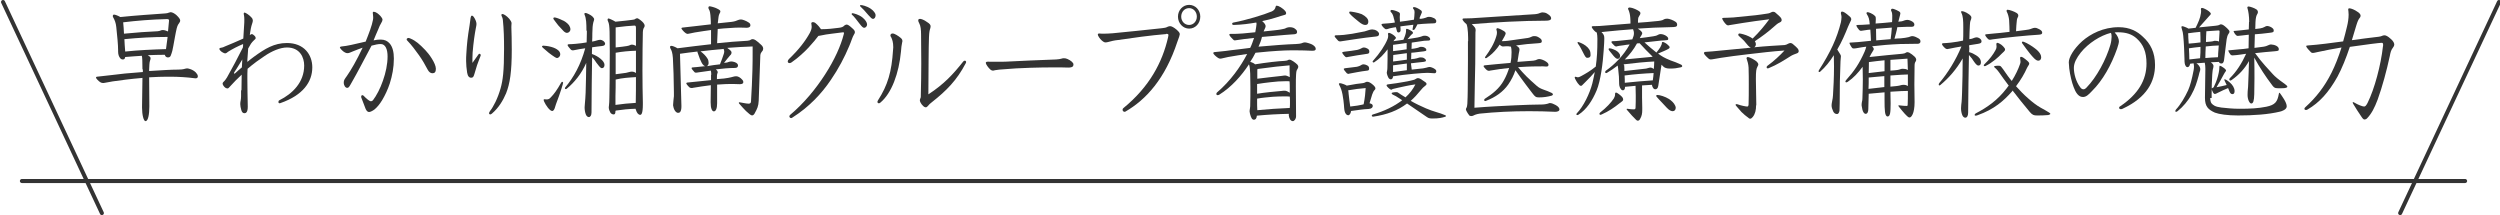 <?xml version="1.0" encoding="utf-8"?>
<!-- Generator: Adobe Illustrator 27.2.0, SVG Export Plug-In . SVG Version: 6.00 Build 0)  -->
<svg version="1.1" id="uuid-338b01a2-6971-4ece-8386-74c2752055e0"
	 xmlns="http://www.w3.org/2000/svg" xmlns:xlink="http://www.w3.org/1999/xlink" x="0px" y="0px" width="1232px" height="106px"
	 viewBox="0 0 1232 106" style="enable-background:new 0 0 1232 106;" xml:space="preserve">
<style type="text/css">
	.st0{fill:#333333;}
	.st1{fill:none;stroke:#333333;stroke-width:2;stroke-linecap:round;stroke-miterlimit:10;}
</style>
<g>
	<path class="st0" d="M70.2,34.2c0-3.9-0.1-6-0.3-6.7c-2.1,0.1-5.7,0.4-8.2,0.6c-0.2,1-0.5,1.2-1.2,1.2c-0.5,0-1-0.2-1.4-0.8
		c-0.5-0.7-0.9-1.6-0.9-3.2v-0.7c0-2.4-0.4-6.6-0.9-11.3c-0.2-2-0.8-3.5-1.5-4.7c-0.2-0.2-0.2-0.5-0.2-0.7c0-0.4,0.2-0.7,0.6-0.7
		c0.6,0,2.1,0.6,3.1,1.2C67,7.6,74.7,7.1,81.6,6.6c0.5,0,1.2-0.2,1.7-0.4C83.5,6.1,83.9,6,84.1,6c0.8,0,2,0.7,2.8,1.4
		c1.5,1.4,1.9,2.2,1.9,2.7c0,0.4-0.1,0.7-0.4,1.1c-0.4,0.5-0.9,1.2-1.3,2.7c-0.6,2.4-1.3,6.8-1.7,8.8c-0.2,1.4-0.6,3.1-1.3,4.8
		c-0.3,0.7-0.9,0.8-1.5,0.8c-0.3,0-0.6-0.2-0.9-0.4c-0.2-0.2-0.4-0.6-0.5-0.9c-2.8,0-5.6,0.1-8.4,0.2c0.3,0.2,0.7,0.4,1,0.7
		c0.3,0.2,0.4,0.5,0.4,0.9c0,0.3-0.1,0.7-0.3,1.2c-0.3,0.9-0.3,2.4-0.4,4.3v0.7c6.2-0.4,10.9-0.7,14.3-0.7c1,0,2.4-0.1,3.3-0.4
		c0.4-0.1,0.8-0.2,1.2-0.2s1,0.2,1.6,0.4c0.9,0.3,1.9,0.9,2.6,1.6c0.6,0.7,1,1.2,1,2c0,0.6-0.5,0.9-1.1,0.9c-0.3,0-0.6-0.1-1-0.1
		c-2.8-0.4-7.5-0.7-11.3-0.7h-2c-2.3,0-5,0.1-8.6,0.3c0,4,0.1,8.6,0.1,14.3c0,4-0.6,7.3-1.9,7.3c-0.9,0-1.7-3-1.7-6.7v-0.4
		c0.1-4.2,0.1-10.1,0.2-14.2c-6.1,0.5-11,1.2-14.6,1.7c-1.9,0.3-3.3,0.6-3.9,0.7c-0.4,0.1-0.7,0.1-1,0.1c-0.4,0-0.8-0.1-1.3-0.4
		c-0.8-0.5-2.1-1.8-2.1-2.3c0-0.2,0.2-0.4,0.5-0.4c2.4-0.3,4.6-0.5,8-0.9c2.9-0.4,7.5-0.9,14.6-1.4V34.2z M61.1,16.6
		c6.2-0.6,11.6-1,16.5-1.2c1.5-0.1,1.6-0.6,2.6-0.6c0.8,0,1.7,0.3,2.6,0.7c0.2-1.9,0.5-5,0.5-5.4c0-0.4-0.2-0.7-1-0.7
		c-7.9,0.2-15,0.8-21.6,1.6C60.9,12.8,61,14.7,61.1,16.6z M81.8,24.2c0.3-2,0.5-4,0.8-6c-7.1,0-14.2,0.4-21.3,1.1
		c0.1,2,0.2,4,0.4,6.1C68.3,24.7,75,24.4,81.8,24.2z"/>
	<path class="st0" d="M119,44.5c0-2.6,0.1-5.2,0.1-7.7c-2.1,1.9-4.1,4-6.1,6.2c-0.3,0.4-0.6,0.6-0.9,0.6c-0.2,0-0.5-0.1-0.8-0.2
		c-1-0.6-1.6-1.7-1.6-2.2c0-0.2,0.1-0.5,0.3-0.7c0.9-0.8,1.6-1.9,1.9-2.4c2.7-4.8,5.1-9.3,7.8-14.7c0.1-0.7,0.1-1.2,0.1-1.7
		c-2.4,1-5.2,2.4-7.4,3.8c-0.5,0.4-0.9,0.8-1.5,0.8c-0.2,0-0.8-0.2-1.4-0.6c-0.7-0.4-1.4-1.2-1.4-1.6c0-0.2,0.1-0.4,0.5-0.5
		c0.5-0.1,1.3-0.2,2.2-0.7c2.5-1,6-2.5,9.1-3.9c0.1-2.2,0.3-4.3,0.4-6.5c0.1-1.1,0.1-2,0.1-2.9c0-1.9-0.3-2.4-0.3-2.8
		c0-0.3,0.1-0.6,0.4-0.6c0.5,0,2.4,1.2,3.5,2.5c0.4,0.4,0.6,1,0.6,1.5s-0.2,0.9-0.3,1.3c-0.6,1.7-0.9,3.7-1,4.4
		c-0.1,0.4-0.1,0.9-0.2,1.4c0.6-0.4,0.7-0.5,1-0.5c0.2,0,0.4,0.1,0.7,0.3c0.3,0.2,1.2,0.9,1.2,1.6c0,0.4-0.2,0.6-0.8,1.1
		c-0.5,0.5-1.2,1.2-1.5,1.7c-0.3,0.6-0.8,1.4-1.4,2.4c-0.1,1.2-0.2,2.7-0.3,4.3c-0.1,0.7-0.1,1.6-0.1,2.3c0.9-0.7,1.9-1.6,3.2-2.5
		c5.5-4,10-6.8,16.3-6.8c8.4,0,12.5,5.7,12.5,12c0,7.1-4.5,13.7-15.7,17.6c-0.2,0.1-0.2,0.1-0.3,0.1c-0.4,0-0.7-0.2-0.7-0.6
		c0-0.4,0.1-0.7,0.5-0.9c6.4-3.2,12.2-8.8,12.2-17.1c0-4-2.1-8.9-8.5-8.9c-3.3,0-7.5,1.8-11,4.2c-2.4,1.6-5.4,3.7-8.4,6.3
		c-0.1,1.5-0.1,3.2-0.1,5c0,3.7,0.1,8.2,0.2,13.7c0,2.7-0.9,3.2-1.6,3.2c-0.9,0-1.3-0.6-1.6-1.6c-0.3-1.1-0.5-2.1-0.5-2.9
		c0-0.7,0.1-1.3,0.2-1.7c0.1-0.7,0.2-1.3,0.2-2.2V44.5z M115.4,35.7c-0.1,0.2-0.1,0.2-0.1,0.4c0,0.1,0.1,0.2,0.2,0.2
		s0.2-0.1,0.4-0.2c1.2-1.2,2.3-2,3.3-2.9c0.1-1.4,0.1-2.5,0.2-3.9C117.4,32.6,115.6,35.5,115.4,35.7z"/>
	<path class="st0" d="M173,41.2c-0.9,1.6-1.2,2.1-1.9,2.1c-0.4,0-0.9-0.3-1.2-0.8c-0.3-0.5-0.5-1-0.5-1.9c0-1.1,0.5-1.7,1.5-3.1
		c2.1-3,4.9-7.8,7.8-14c-1.6,0.6-3.1,1.1-4.5,1.7c-0.5,0.2-1.2,0.5-1.7,0.7c-0.4,0.2-0.8,0.3-1.3,0.3c-0.4,0-0.8-0.1-1.3-0.4
		c-0.9-0.4-2.4-2-2.4-2.4c0-0.3,0.2-0.4,0.8-0.5c1.1-0.1,3.3-0.4,4.9-0.8c1.9-0.4,4.5-1,7-1.6c1.6-4,3.1-7.9,3.6-10.7
		c0.1-0.4,0.1-0.9,0.1-1.4c0-1-0.2-1.6-0.2-2.1c0-0.3,0.1-0.5,0.5-0.5c0.9,0,2.2,0.9,3.3,2.1c0.6,0.7,1,1.3,1,1.8
		c0,0.4-0.2,0.9-0.5,1.4c-0.5,0.8-1.2,2.2-1.7,3.6c-0.7,1.6-1.5,3.4-2.2,5.2c1.3-0.3,2.4-0.4,3.5-0.4c2,0,3.4,0.7,4.5,2
		c1.4,1.7,2,4.2,2,7.4c0,4.3-0.8,8.4-2,12.2c-1,3-2.3,5.8-3.8,8.3c-1.2,2-2.5,3.5-3.7,4.5c-0.9,0.7-2.1,1.3-2.7,1.3
		c-0.6,0-1.2-0.4-1.7-1.5c-0.6-1.5-1.5-3.9-2.1-5.5c-0.1-0.2-0.1-0.3-0.1-0.6c0-0.4,0.2-0.7,0.6-0.7c0.2,0,0.4,0.1,0.6,0.3
		c1.5,1.6,3,2.7,3.5,2.7c0.5,0,0.8-0.2,1.1-0.5c1.7-2.2,3.6-5.8,4.9-9.6c1.4-3.9,2.3-8.2,2.3-12c0-3.4-1-6.1-3.4-6.1
		c-1.2,0-2.7,0.3-4.5,0.8C179.7,28.8,176.2,35.7,173,41.2z M209.6,24.7c1.7,1.7,5.2,6.5,5.2,9.2c0,1.6-0.6,2.2-1.7,2.2
		c-0.9,0-1.7-0.6-2.3-1.7c-1.3-2.5-2.8-5.1-4.4-7.3c-1.8-2.5-3.4-4.7-5.6-7c-0.3-0.2-0.4-0.5-0.4-0.7c0-0.4,0.5-0.7,0.9-0.7
		c0.2,0,0.5,0.1,1,0.3C204.9,20.1,206.7,21.7,209.6,24.7z"/>
	<path class="st0" d="M235.8,26.8c0.1-0.2,0.3-0.3,0.5-0.3c0.3,0,0.6,0.3,0.6,0.7c0,0.1,0,0.2-0.1,0.4c-0.6,1.6-1,2.5-1.7,4.5
		c-0.4,1.2-0.8,2.5-1.3,4.3c-0.4,1.3-0.6,1.9-1.6,1.9s-1.7-0.7-2-2.5c-0.3-2-0.5-3.9-0.5-5.7c0-1.2,0-2.4,0.1-3.5
		c0.3-5.1,0.6-8,1.6-14.1c0.1-0.9,0.3-2.5,0.5-3.7c0.1-0.6,0.3-1.1,0.7-1.1c0.5,0,1.2,0.9,1.9,2.6c0.3,0.9,0.3,1.2,0.3,1.6
		c0,0.4-0.1,1-0.3,1.9c-0.6,3.1-1.2,7.2-1.6,12.2c-0.1,1.7-0.1,3.7-0.1,5C233.9,29.6,234.8,28.1,235.8,26.8z M246.7,43.5
		c1.1-3.9,1.7-8.3,1.7-19.5c0-5-0.1-9.4-0.6-14.3c-0.1-0.6-0.2-1-0.4-1.4c-0.2-0.3-0.3-0.6-0.3-0.9c0-0.4,0.2-0.5,0.5-0.5
		c0.6,0,2.1,0.9,3.4,2.4c0.6,0.7,1.1,1.6,1.1,2.1c0,0.5-0.1,0.9-0.1,1.9c0.1,3.5,0.2,6.3,0.2,11.1c0,11.1-0.9,16.8-2.8,21.6
		c-1.5,3.5-3.6,7.1-7,10c-0.3,0.2-0.6,0.4-0.8,0.4c-0.3,0-0.6-0.3-0.6-0.6c0-0.2,0.2-0.7,0.5-1.1C243.1,52.7,245.3,48.5,246.7,43.5z
		"/>
	<path class="st0" d="M273.2,28c-0.7-0.5-1.7-1.1-2.8-2c-1.1-0.9-2-1.7-2.8-2.4c-0.3-0.2-0.5-0.6-0.5-0.7c0-0.2,0.3-0.4,0.6-0.4
		c0.6,0,2.5,0.2,3.9,0.6c1.5,0.4,2.7,1,3.5,1.7c0.6,0.5,1,1.2,1,2c0,0.8-0.7,1.8-1.7,1.8C274.1,28.5,273.6,28.3,273.2,28z M277,40.3
		c0.2,0,0.5,0.2,0.5,0.5c0,0.4-1.3,4.8-3.5,10.5c-0.2,0.6-0.4,1.3-0.6,1.9c-0.2,0.6-0.6,1.5-1.3,1.5c-0.3,0-0.6-0.2-0.9-0.4
		c-1.7-1.3-3.3-4.5-3.3-5c0-0.3,0.2-0.4,0.4-0.4c0.3,0,0.8,0.1,1,0.1c1,0,1.5-0.3,2.1-1c1.6-1.6,3-3.5,5.1-7.2
		C276.8,40.4,276.9,40.3,277,40.3z M280.4,12.4c0.4,0.6,0.7,1.4,0.7,2c0,1.1-0.9,1.8-1.7,1.8c-0.5,0-1.1-0.3-1.7-0.9
		c-0.6-0.6-1.6-1.7-2.6-2.8c-0.9-1.1-1.5-2-2.2-2.9c-0.2-0.2-0.2-0.4-0.2-0.6c0-0.2,0.2-0.4,0.6-0.4c0.6,0,2.3,0.6,3.9,1.4
		C277.9,10.2,279.5,11.2,280.4,12.4z M289,15.1c0-3.5-0.1-6-0.9-7.8C288,7.1,288,6.9,288,6.8c0-0.3,0.2-0.4,0.5-0.4
		c0.2,0,0.5,0.1,0.6,0.1c1.5,0.6,2.8,1.3,3.5,2.4c0.1,0.2,0.2,0.4,0.2,0.6c0,0.3-0.2,0.9-0.4,1.5c-0.3,1.1-0.5,3.2-0.5,5.5
		c0,1.3,0,2.6-0.1,4c0.9-0.2,1.7-0.3,2.1-0.5c0.7-0.2,1.3-0.4,1.9-0.4c0.3,0,1,0.2,1.4,0.5c0.6,0.4,1,1,1,1.4c0,0.7-0.5,1.1-1.7,1.2
		c-1.4,0.1-3,0.4-4.7,0.6c-0.1,1.2-0.1,2.7-0.1,3.3c1.7,0.6,3.1,1.4,4.3,2.4c1.3,1.1,1.9,2.1,1.9,3c0,1.1-0.6,1.6-1.3,1.6
		c-0.8,0-1.8-1.6-2.7-2.7c-0.4-0.6-1-1.6-2.1-2.7c-0.1,8.3-0.3,17.2-0.3,27.2c0,1.5-0.6,2.3-1.3,2.3c-0.6,0-1.2-0.5-1.5-1.3
		c-0.4-1-0.6-2.3-0.6-3.5c0-0.4,0.1-0.9,0.1-1.4c0.2-1.9,0.3-3.9,0.4-5.8c0.2-4.8,0.2-9.8,0.3-14.7c-2.3,5.3-5.9,9.7-9.6,12.7
		c-0.2,0.2-0.4,0.2-0.6,0.2s-0.3-0.2-0.3-0.4s0.1-0.4,0.3-0.6c4-4.8,7.5-11,9.7-19.1c-1.9,0.2-3.7,0.6-5.3,0.9
		c-0.2,0.1-0.7,0.1-0.9,0.1c-0.4,0-0.8-0.2-1.1-0.6c-0.6-0.7-1.4-1.6-1.4-2c0-0.2,0.2-0.3,0.5-0.4c1,0,2.3-0.1,3.5-0.2
		c2.2-0.2,3.7-0.4,5.4-0.7c0-1.6,0.1-3,0.1-4.5V15.1z M303.3,54.7c0,1.3-0.3,1.7-0.9,1.7s-1.3-0.4-1.6-0.9c-0.3-0.6-0.8-1.5-0.8-2.6
		c0-0.1,0.1-0.6,0.1-0.9c0.1-1.1,0.2-2,0.2-3.9c0.1-3.1,0.2-14.5,0.2-22.9c0-4-0.1-8.1-0.1-9.6c-0.1-2.6-0.2-4-0.8-5.2
		c-0.1-0.2-0.2-0.5-0.2-0.7c0-0.3,0.2-0.6,0.5-0.6c0.3,0,2.3,0.9,3.4,1.6c3.7-0.4,7.1-0.7,8.1-0.9c1.1-0.1,1.3-0.2,1.7-0.5
		c0.3-0.2,0.7-0.3,0.9-0.3c0.6,0,2.5,1.5,3.1,2.3c0.4,0.5,0.6,1,0.6,1.4c0,0.2-0.1,0.4-0.2,0.7c-0.4,0.6-0.6,1-0.7,2.4
		c-0.1,4.1-0.2,11.7-0.2,19.1c0,5.8,0.1,11.5,0.2,15.4v1.1c0,4.5-0.7,5.2-1.3,5.2c-0.9,0-1.7-1-2.1-2.4c-0.1-0.2-0.1-0.4-0.2-0.6
		c-3.3,0.1-6.5,0.4-9.8,0.9V54.7z M303.3,51.7c3.3-0.5,6.7-0.8,10-1c0.1-4.2,0.1-8.4,0.1-12.7c-3.4,0.2-6.7,0.4-10,1.2
		c0,2.7,0,5.4-0.1,8.1V51.7z M303.3,23.4c2.7-0.3,4.5-0.5,5.6-0.7c0.6-0.1,1.4-0.3,1.9-0.6c0.2-0.1,0.4-0.1,0.7-0.1
		c0.6,0,1.3,0.3,1.9,0.6v-8.7c0-1-0.2-1.3-0.7-1.3c-2.2,0.1-5.5,0.4-9.3,0.9V23.4z M303.3,36.6c2.7-0.4,4.4-0.6,5.2-0.7
		c0.6-0.1,1-0.2,1.6-0.4c0.3-0.1,0.9-0.2,1.2-0.2c0.8,0,1.5,0.2,2.1,0.7V25c-3.4,0.1-6.7,0.4-10,1V36.6z"/>
	<path class="st0" d="M350.5,36.9c0-0.6,0-1.4-0.2-2.1c-2.4,0.3-4.6,0.6-6.4,0.9c-0.3,0.1-0.7,0.1-1,0.1c-0.3,0-0.5-0.1-0.6-0.2
		c-0.6-0.6-1.5-1.7-1.5-2c0-0.2,0.2-0.4,0.8-0.4c1-0.1,2.7-0.2,5.9-0.6c-1.2-0.3-2.1-1.9-3.7-6.6c-0.1-0.2-0.1-0.4-0.1-0.6
		c-2.9,0.3-5.7,0.7-8.6,1.1l0.7,25.6v0.4c0,1.2-0.2,2-0.5,2.5c-0.2,0.4-0.6,0.6-1.2,0.6c-0.9,0-2-1.3-2.3-3.2
		c-0.1-0.2-0.1-0.5-0.1-0.7c0-1.2,0.3-3,0.4-4.3v-1.8c0-4.7-0.3-14.3-0.5-17c-0.2-2.6-0.6-3.7-1.2-4.7c-0.1-0.2-0.2-0.5-0.2-0.7
		c0-0.4,0.2-0.6,0.6-0.6c0.6,0,1.7,0.4,3.1,1.2c5.5-0.7,11-1.4,16.5-2v-7c-2.8,0.4-4.4,0.6-8,1.2c-2.2,0.4-3.1,0.7-3.5,0.7
		c-0.3,0-0.5-0.1-0.9-0.3c-1.1-0.7-2.2-2.2-2.2-2.4c0-0.2,0.2-0.4,0.5-0.4c2.4-0.3,3.8-0.4,6.2-0.7c3-0.3,4.4-0.5,7.8-0.9
		c0-1.1,0-2-0.1-3c-0.1-1.2-0.1-2.1-0.3-2.9c-0.1-0.6-0.3-1.1-0.6-1.6c-0.2-0.3-0.2-0.6-0.2-0.7c0-0.4,0.2-0.7,0.6-0.7
		c0.5,0,2.7,0.6,3.6,1.1c1.5,0.7,1.7,1.1,1.7,1.4s-0.1,0.6-0.5,1.3c-0.3,0.5-0.5,1.8-0.7,3.9l-0.1,0.7c2.1-0.2,4.3-0.4,6.7-0.7
		c1.6-0.2,2.4-0.5,3.3-0.9c0.5-0.2,0.9-0.3,1.5-0.3c0.7,0,2.6,0.7,3.6,1.4c0.7,0.4,1,0.8,1,1.5c0,0.7-0.6,1.2-1.9,1.2
		c-0.5,0-1.5-0.1-3.5-0.1c-1.6,0-3.1,0.1-4.4,0.2c-2.3,0.1-4.4,0.3-6.3,0.5c-0.1,2.3-0.2,4.7-0.3,7c5.5-0.6,9.9-0.9,14.9-1.2
		c0.9-0.1,1.3-0.2,1.8-0.6c0.2-0.1,0.5-0.2,0.8-0.2c0.9,0,1.7,0.5,4.2,2.8c0.8,0.7,1,1.4,1,1.9c0,0.4-0.1,0.9-0.6,1.4
		c-0.5,0.6-0.7,1-0.8,1.7c-0.3,9.1-0.6,17.4-0.8,22.5c-0.1,2.7-0.8,4.1-1.8,5.9c-0.3,0.7-0.8,1.4-1.5,1.4c-0.6,0-1.8-1.1-3-2.2
		c-0.8-0.7-2.2-2.4-3.3-3.6c-0.1-0.1-0.2-0.2-0.2-0.4s0.1-0.3,0.3-0.3c0.3,0,3.3,0.7,4.5,0.7c0.7,0,1.2-0.3,1.2-1.1
		c0.3-5.8,0.6-10,0.7-15.5c0.1-3.3,0.1-6.1,0.1-8.8v-2.8c-3.9,0.1-8.1,0.4-12.5,0.7c0.5,0.4,1.1,0.9,1.5,1.2
		c0.4,0.4,0.6,0.7,0.6,1.1c0,0.6-0.3,1.1-0.7,1.4c-0.8,0.9-1.9,2.3-3,3.7c1.3-0.1,1.8-0.2,2.4-0.5c0.3-0.1,0.8-0.2,1.2-0.2
		s1,0.1,1.6,0.3c1.3,0.4,1.7,1.2,1.7,1.6c0,0.9-0.5,1.3-1.6,1.3c-2.8,0-6.1,0.3-9.3,0.7c0.4,0.3,0.9,0.9,0.9,1.4
		c0,0.2-0.1,0.4-0.2,0.7c-0.2,0.5-0.2,1.4-0.2,2.7c2.8-0.2,4.7-0.4,5.5-0.6c1-0.2,2-0.4,2.6-0.6s1-0.2,1.5-0.2c0.9,0,2,0.7,2.8,1.6
		c0.4,0.4,0.6,0.7,0.6,1.3c0,0.8-0.8,1-1.8,1c-0.6,0-1.7-0.1-3.2-0.1c-2,0-4.4,0-7.9,0.3v9.2c0,2.5-0.6,4-1.6,4
		c-0.9,0-1.6-1.4-1.6-4.5c0-2.2,0.1-5.3,0.1-8.4c-3.1,0.4-6,0.8-8.8,1.3c-0.2,0.1-0.5,0.1-0.7,0.1c-0.3,0-0.7-0.1-1-0.3
		c-1-0.9-1.6-1.8-1.6-2c0-0.2,0.2-0.4,0.5-0.4c3-0.3,8.9-0.9,11.7-1.2V36.9z M354.8,31.7c0.8-2,1.5-3.9,1.9-5.2
		c0.1-0.4,0.2-0.7,0.2-1.1s-0.1-0.8-0.3-1.3c-3.8,0.4-7.6,0.7-11.4,1.2c1.4,1,2.6,2.2,3.4,3.5c0.5,0.7,0.6,1.6,0.6,2.2
		s-0.2,1.2-0.8,1.6C350.8,32.2,352.7,31.9,354.8,31.7z"/>
	<path class="st0" d="M413.4,13.7c1.5-0.2,2-0.4,2.8-1.2c0.3-0.2,0.7-0.4,1-0.4c0.6,0,1.4,0.5,2.9,1.9c0.8,0.7,1.2,1.2,1.2,1.9
		c0,0.4-0.2,0.7-0.5,1.2c-0.7,1.1-1.3,3.3-2.3,5.6c-2.3,5.5-5.3,11.2-9,16.6c-4.7,7-10.9,13.5-19.1,18.7c-0.2,0.1-0.3,0.2-0.5,0.2
		c-0.5,0-0.9-0.4-0.9-0.9c0-0.2,0.1-0.4,0.4-0.7c6.8-5.7,12.7-12.9,17.2-19.9c4.6-7.1,7.8-14.2,9.2-19.8c0.1-0.2,0.1-0.4,0.1-0.6
		c0-0.2-0.1-0.4-0.3-0.4c-0.1,0-2.9,0.4-5.6,0.7c-1.9,0.2-4.2,0.6-5.5,0.9c-0.5,0.1-0.9,0.2-1.2,0.2c-1,1.4-2.8,3.5-4.9,5.8
		c-1.9,2-4.9,4.9-8.4,7.3c-0.3,0.2-0.7,0.3-0.9,0.3c-0.5,0-0.9-0.3-0.9-0.8c0-0.4,0.2-0.8,0.6-1.2c5-4.8,8.1-8.9,10.3-12.9
		c0.6-1.2,0.9-2.1,0.9-3c0-0.8-0.2-1.4-0.2-1.7s0.3-0.6,0.8-0.6c0.3,0,0.8,0.1,1.3,0.5c1.1,0.9,2.2,2.2,2.7,3
		C408,14.4,411,14,413.4,13.7z M427.3,12.1c0,0.8-0.7,1.6-1.4,1.6c-0.5,0-1-0.3-2.3-2c-1.3-1.7-2.8-3.7-3.8-4.5
		c-0.1-0.1-0.1-0.2-0.1-0.3c0-0.2,0.1-0.4,0.3-0.4c0.6,0,3.3,0.7,5,2.1C426.5,9.8,427.3,11.1,427.3,12.1z M431.5,7.4
		c0,1.1-0.5,1.9-1.3,1.9c-0.6,0-1.1-0.6-2.3-1.9c-1.3-1.6-2.8-3.2-3.9-4.2c-0.2-0.2-0.2-0.3-0.2-0.4c0-0.2,0.2-0.3,0.4-0.3
		c0.6,0,2.8,0.4,4.9,1.8C430.6,5.3,431.5,6.7,431.5,7.4z"/>
	<path class="st0" d="M438.8,17.5c0-0.6,0.4-1,1.1-1c0.9,0,2.7,1.1,4,2.2c0.6,0.5,0.8,1,0.8,1.5c0,0.2,0,0.4-0.1,0.6
		c-0.3,1.3-0.5,3-0.6,4.6c-1,10.7-4.6,20.6-10.2,25.2c-0.2,0.2-0.5,0.3-0.7,0.3c-0.4,0-0.7-0.3-0.7-0.7c0-0.2,0.1-0.5,0.3-0.8
		c4.8-7.5,6.7-13.9,7.4-24.8c0.1-1.1,0.1-1.1,0.1-1.3c0-2.5-0.5-3.9-1.1-5.1C438.9,18,438.8,17.8,438.8,17.5z M452.5,10
		c0-0.4,0.3-0.7,0.9-0.7c0.5,0,1.9,0.4,3.5,1.6c1.2,0.7,1.7,1.4,1.7,2c0,0.5-0.1,0.8-0.2,1.2c-0.2,0.6-0.5,1.5-0.6,4.3
		c-0.2,5.1-0.2,15.5-0.3,28.1c7.8-5.1,12.2-9.9,17.2-16.2c0.2-0.2,0.5-0.4,0.7-0.4c0.4,0,0.7,0.2,0.7,0.7c0,0.2-0.1,0.4-0.2,0.6
		c-4.4,8.4-9.5,13.5-16.6,19.1c-1,0.7-1.4,1.2-2.1,2c-0.3,0.3-0.6,0.6-1,0.6c-0.3,0-0.8-0.2-1.3-0.7c-1-0.9-1.6-2.2-1.6-2.7
		c0-0.3,0.1-0.7,0.2-0.9c0.3-0.5,0.3-0.9,0.3-2.9c0.1-4.1,0.2-9.3,0.2-14.5c0-5.2-0.1-10.3-0.1-14.2c0-2.2-0.2-4.3-0.9-5.5
		C452.6,10.8,452.5,10.4,452.5,10z"/>
	<path class="st0" d="M495.3,30.4c7.5-0.4,17.1-0.8,25.2-1.1c1.2-0.1,2-0.2,2.6-0.4c0.6-0.2,0.8-0.2,1.2-0.2c0.6,0,1.2,0.1,1.8,0.4
		c1.6,0.7,2.9,1.8,2.9,2.6c0,0.9-0.3,1.6-2.6,1.6c-2.6-0.1-4.7-0.1-6.6-0.1c-4.7,0-8.5,0.1-12.1,0.2c-4.2,0.1-9.4,0.4-15.2,0.9
		c-0.6,0.1-1.6,0.2-2.2,0.3c-0.3,0.1-0.6,0.2-1,0.2c-0.3,0-0.7-0.1-1.1-0.4c-1.2-1-2.4-2.8-2.4-3.4c0-0.4,0.3-0.6,1-0.6
		C490.8,30.5,493,30.4,495.3,30.4z"/>
	<path class="st0" d="M574.6,16.8c-7.5,0.6-16.8,1.9-23.5,2.9c-2,0.2-3.6,0.6-5,1c-0.5,0.1-0.8,0.2-1.2,0.2c-0.6,0-0.9-0.1-1.9-0.9
		c-1.1-0.9-2-2.5-2-2.9c0-0.3,0.2-0.6,0.6-0.6c0.9,0.1,1.6,0.1,2.5,0.1c1.3,0,2.7-0.1,4.2-0.2c7.3-0.7,16-1.6,24.3-2.5
		c1.2-0.1,2.1-0.3,2.8-0.7c0.4-0.2,0.8-0.3,1.3-0.3c0.6,0,1.8,0.6,3.1,1.7c1.2,1.1,1.6,1.6,1.6,2.3c0,0.2-0.1,0.5-0.3,1.2
		c-0.2,0.6-0.6,1.7-0.9,2.5c-6,18.2-15.4,28.5-25.6,34.4c-0.1,0.1-0.3,0.1-0.4,0.1c-0.5,0-1-0.4-1-1c0-0.3,0.1-0.6,0.5-0.9
		c12.8-10.5,19.1-22.5,21.9-34.7c0.1-0.5,0.2-0.9,0.2-1.1c0-0.6-0.2-0.7-0.9-0.7H574.6z M591.5,8.2c0,3.3-2.4,5.9-5.5,5.9
		c-3,0-5.5-2.6-5.5-5.9c0-3.2,2.4-5.8,5.5-5.8C589.1,2.4,591.5,5,591.5,8.2z M582.1,8.2c0,2.3,1.7,4.1,3.9,4.1
		c2.1,0,3.8-1.8,3.8-4.1c0-2.4-1.7-4.2-3.8-4.2C583.8,4,582.1,5.8,582.1,8.2z"/>
	<path class="st0" d="M618.7,26c-0.8,1.6-1.6,3-2.6,4.5c0.9,0.2,1.9,0.7,2.4,1.2c5.6-0.9,11.6-1.6,14.5-1.7c1-0.1,1.5-0.2,1.7-0.4
		c0.2-0.1,0.5-0.2,0.8-0.2c0.8,0,2.8,1.4,3.8,2.4c0.3,0.4,0.5,0.7,0.5,1.1c0,0.4-0.2,0.7-0.4,1.1c-0.5,0.7-0.6,1.2-0.7,2.9
		c-0.1,1.2-0.1,3.3-0.1,5.7c0,4.8,0.1,10.9,0.1,14.7c0,1.4-0.9,2.4-1.6,2.4c-1.2,0-1.9-1.6-2-3c0-0.2,0-0.3,0.1-0.6
		c-5.3,0.1-10.6,0.4-15.8,0.9c-0.2,1.7-0.8,2-1.5,2c-0.9,0-1.4-1-1.9-2.9c-0.1-0.4-0.2-0.9-0.2-1.2c0-0.9,0.3-1.7,0.3-2.5
		c0.1-3.4,0.1-6.5,0.1-9.4c0-2.4-0.1-4.6-0.1-6.8c-0.1-2-0.2-3.4-0.6-4.5c-3.7,5.6-8.6,11.2-14.7,15c-0.2,0.1-0.5,0.2-0.8,0.2
		c-0.3,0-0.6-0.3-0.6-0.6c0-0.2,0.1-0.4,0.3-0.7c6.7-5.7,11.7-12.8,14.9-19c-3,0.4-5.9,0.9-9.4,1.5c-0.6,0.1-2.3,0.5-3.1,0.7
		c-0.3,0.1-0.6,0.1-0.8,0.1c-0.3,0-0.7-0.1-1.1-0.4c-1.1-0.7-2.3-1.9-2.3-2.3c0-0.3,0.2-0.4,0.4-0.5c2.4-0.3,4.7-0.4,8-0.9
		c2.1-0.2,5.7-0.7,9.8-1.2c0.8-1.6,1.3-3.2,1.9-4.9c-4.2,0.4-5.9,0.7-8.7,1.1c-0.4,0.1-0.8,0.1-0.9,0.1c-0.2,0-0.4-0.1-0.7-0.4
		c-0.8-0.7-1.9-2-1.9-2.4c0-0.2,0.2-0.4,0.6-0.4c2.1,0,3.7,0,6-0.2c1-0.1,3.4-0.3,6.2-0.6c0.3-1.9,0.6-3.2,0.6-3.9v-0.2
		c0-0.2,0-0.6-0.1-0.7c-3.4,0.6-7.2,1.1-11,1.2H608c-0.5,0-0.8-0.2-0.8-0.6c0-0.2,0.2-0.6,0.7-0.6c6.3-1.2,14.9-3.8,18.9-5.5
		c1.1-0.5,1.7-1.4,1.8-2.2c0.1-0.4,0.2-0.6,0.6-0.6c0.8,0,3,1.2,4.2,2.7c0.3,0.3,0.4,0.7,0.4,1c0,0.4-0.2,0.7-0.6,0.8
		c-1.3,0.4-2.2,0.6-4.6,1.4c-1.9,0.6-4.1,1.2-6.6,1.7c1.3,1.1,1.7,1.9,1.7,2.5c0,0.7-0.5,1.3-1,2.6c3.7-0.4,7.2-0.7,8.6-1
		c1.3-0.2,2-0.4,2.7-0.8c0.5-0.2,1.1-0.3,1.6-0.3c1.3,0,2.2,0.4,2.6,0.8c0.8,0.6,1,0.9,1,1.7c0,0.6-0.6,1-1.7,1
		c-1.6,0.1-3.2,0.2-4.1,0.3c-2.3,0.2-7.1,0.6-11.5,1c-0.4,1.7-1,3.3-1.7,4.8l1.1-0.1c5.3-0.5,13.4-1.1,17.3-1.2c1,0,2.6-0.2,3.4-0.6
		c0.4-0.2,0.8-0.2,1.2-0.2c0.6,0,3,0.7,3.7,1.2c0.9,0.6,1.5,1.2,1.5,2c0,0.7-0.6,0.9-1.5,0.9h-0.6c-2.3-0.1-4.9-0.2-7.9-0.2h-2
		c-3.5,0-9.9,0.4-15.6,1L618.7,26z M619.5,46.2c3.5-0.6,8.8-1.1,12.2-1.4c0.6-0.1,1-0.1,1.6-0.1c0.8,0.1,1.5,0.5,2.3,1v-2
		c0-1.2,0-2.4-0.1-3.6c-0.5-0.1-0.9-0.1-1.5-0.1c-2.5,0-5.7,0.2-7.8,0.5c-2.3,0.2-4.5,0.6-6.7,0.9L619.5,46.2z M619.6,54.3
		c5.3-0.5,10.7-0.9,16-1.1c0.1-0.9,0.1-1.9,0.1-2.8s0-1.9-0.1-2.8c-0.7-0.1-1.7-0.1-3-0.1c-1.8,0-3.9,0.1-5.5,0.2
		c-1.9,0.2-4.9,0.4-7.6,0.9C619.5,51,619.5,53.1,619.6,54.3z M619.6,38.8c3.3-0.4,8-1,12-1.4c0.8-0.1,1.2-0.2,1.7-0.2
		c0.6,0,1.5,0.4,2.3,0.8c-0.1-2.5-0.1-4.5-0.1-5.8c-3,0.2-9.3,0.9-15.8,1.8c-0.1,0.4-0.1,0.7-0.1,0.9V38.8z"/>
	<path class="st0" d="M660.3,20.4c-0.4,0-0.8-0.2-1.1-0.6c-0.8-0.9-1.5-1.6-1.5-2c0-0.2,0.2-0.4,0.5-0.4c1.1,0,2.8-0.1,4-0.2
		c2.8-0.3,5.3-0.7,8.6-1.4c1.3-0.2,2.2-0.4,3.5-0.9c0.6-0.2,1.2-0.4,1.9-0.4c0.3,0,0.8,0.1,1.3,0.2c1,0.3,2.1,1.2,2.1,2
		c0,0.9-0.5,1.2-1.6,1.3c-6.8,0.7-12.6,1.7-17.4,2.4H660.3z M664.4,56.8c-0.6,0-1.6-0.6-1.9-2.7c-0.2-1.1-0.1-3.1-0.9-7.5
		c-0.4-2-0.8-3.2-1.6-4.7c-0.1-0.2-0.2-0.4-0.2-0.5c0-0.3,0.2-0.4,0.6-0.4c0.5,0,2.6,0.7,3.3,1.2c3.5-0.7,6.4-1.1,7.7-1.2
		c1.3-0.1,1.5-0.7,2.3-0.7s1.5,0.4,2.3,1c1.2,0.9,1.8,1.7,1.8,2.2c0,0.5-0.2,0.7-0.6,1.1s-0.6,1.1-1,2c-0.4,1.3-0.8,2.7-1.3,4.3
		c0.9,0.2,1.6,0.5,1.6,1.3c0,0.7-0.5,1.4-2,1.5c-2.8,0.1-5.6,0.6-8.7,1C665.7,55.8,665.1,56.8,664.4,56.8z M662.3,25.5
		c2.7-0.3,4.7-0.6,6.5-0.9c0.9-0.2,1.3-0.4,1.7-0.6c0.7-0.4,1.1-0.6,1.7-0.6c0.5,0,1,0.2,1.6,0.5c0.7,0.4,1,0.7,1,1.6
		c0,0.6-0.3,0.9-0.9,1c-4.2,0.6-6.5,1-9.8,1.6c-0.2,0.1-0.4,0.1-0.5,0.1c-0.3,0-0.4-0.1-0.6-0.2c-0.8-0.7-1.6-1.9-1.6-2.1
		C661.5,25.7,661.8,25.6,662.3,25.5z M664.5,36.4c-0.2,0-0.5-0.1-0.8-0.3c-0.9-1-1.5-1.8-1.5-2.1c0-0.2,0.2-0.3,0.8-0.4
		c2.1-0.2,4.6-0.6,5.7-0.7c0.9-0.2,1.3-0.4,1.7-0.6c0.5-0.3,0.9-0.6,1.6-0.6c0.5,0,1.1,0.2,1.7,0.5c0.7,0.4,1,0.7,1,1.7
		c0,0.5-0.3,0.9-0.9,0.9c-3.4,0.4-6.7,1.1-8.9,1.5C664.7,36.4,664.6,36.4,664.5,36.4z M671.2,51.6c0.3-0.1,0.5-0.1,0.8-0.2
		c0.6-3,0.9-5.8,1-8c-2.9,0.2-5.6,0.6-8.6,1.1c0.1,0.6,0.2,1.1,0.2,1.7c0.2,2.1,0.5,4.2,0.8,6.3C668.1,52.2,670,51.9,671.2,51.6z
		 M674.3,10.6c0,1-0.3,1.7-1.6,1.7c-0.8,0-1.9-0.6-3.1-1.6c-1.3-1.1-3.2-2.5-4.4-3.9c-0.2-0.2-0.3-0.4-0.3-0.7s0.2-0.4,0.5-0.4
		c0.5,0,3.8,0.5,5.7,1.3C673.2,8.1,674.3,9.3,674.3,10.6z M685.9,44.2c-0.4,0-0.8-0.1-1.1-0.4c-0.8-0.6-1.5-1.4-1.5-1.7
		s0.2-0.4,0.5-0.5c3.7-0.5,5.4-0.7,8-1.2c2.6-0.4,4.2-0.9,5.1-1.1c0.6-0.2,1.2-0.8,1.8-0.8c0.7,0,1.5,0.4,2.4,1.1
		c1.1,0.7,1.9,1.2,1.9,1.7c0,0.5-0.3,0.7-0.8,1.1c-0.6,0.4-1.3,1.1-2.1,2.1c-1.6,2-3.2,3.7-4.9,5.2c2.8,1.6,4.8,2.5,7.5,3.7
		c1.8,0.8,3.4,1.3,5.3,1.9c1.2,0.3,2.8,0.9,4,1.4c0.4,0.1,0.6,0.3,0.6,0.5c0,0.1-0.2,0.3-0.6,0.4c-1.4,0.4-2.8,0.8-6.1,0.8
		c-1,0-1.9-0.1-2.7-0.7c-3.3-2.2-6.8-4.7-9.8-6.7c-4.6,3.5-9.9,5.5-16.7,6.5h-0.1c-0.3,0-0.6-0.2-0.6-0.5c0-0.2,0.2-0.5,0.6-0.6
		c5.5-1.6,10.5-4,14.4-7c-0.3-0.2-0.6-0.4-0.9-0.6c-1.6-1.1-3-1.9-3.8-2.2c-0.3-0.2-0.5-0.4-0.5-0.6s0.2-0.3,0.5-0.4
		c0.6-0.1,1.2-0.2,1.7-0.2c0.5,0,0.8,0.1,0.9,0.2c0.9,0.7,2.3,1.5,3.1,2c0.2,0.1,0.4,0.2,0.6,0.4c2.1-1.9,3.8-4.1,4.9-6.4
		c-3.1,0.4-6,1.1-8.8,1.7c-0.8,0.2-1.6,0.4-2.5,0.6L685.9,44.2z M695.7,34.3c2-0.2,3.8-0.4,5.5-0.6c0.3-0.1,1.3-0.2,1.9-0.4
		c0.3-0.1,0.9-0.3,1.4-0.3c0.5,0,1.7,0.4,2.4,0.9c0.5,0.3,0.9,0.7,0.9,1.2c0,0.6-0.3,1-0.9,1c-0.9,0-2.1-0.2-3.4-0.2
		c-2.4,0-10.6,0.7-17,1.7c-0.1,0.4-0.1,0.7-0.2,0.9c-0.2,0.3-0.5,0.6-0.9,0.6c-0.3,0-0.6-0.1-1-0.5c-0.5-0.7-1-2.2-1-2.8
		c0-0.2,0.1-0.4,0.1-0.6c0.1-0.4,0.2-1.1,0.2-1.6c0.1-3.1,0.1-6.2,0.1-9.3c-1.8,2.4-3.9,4.7-6.6,6.4c-0.1,0.1-0.2,0.1-0.3,0.1
		c-0.2,0-0.5-0.2-0.5-0.4c0-0.1,0.1-0.2,0.2-0.4c3.5-3.9,6-7.8,7.2-10.8c0.2-0.5,0.3-1.1,0.3-1.6c0-0.2-0.1-0.6-0.1-0.9
		c0-0.2,0.1-0.5,0.5-0.5c0.5,0,1.8,0.7,2.6,1.4c0.7,0.6,0.8,0.9,0.8,1.1c0,0.2-0.2,0.5-0.5,0.7c-0.3,0.3-0.5,0.6-0.7,0.9
		c1.7-0.2,4-0.6,4.9-0.7c0.7-1.6,1-2.5,1.1-3c0.2-0.7,0.2-1.1,0.2-1.5v-0.6c0-0.2,0.2-0.3,0.4-0.3c0.4,0,1.8,0.7,2.6,1.3
		c0.3,0.2,0.4,0.4,0.4,0.7c0,0.2-0.1,0.4-0.3,0.5c-0.3,0.2-0.8,0.7-1.2,1.2c-0.3,0.4-0.6,0.8-1.2,1.4c2-0.3,3.8-0.6,4.9-0.8
		s1.9-0.5,2.2-0.6c0.3-0.2,0.8-0.3,1.4-0.3c0.8,0,1.5,0.2,2.1,0.7c0.4,0.3,0.6,0.7,0.6,1.1c0,0.3-0.3,0.6-0.9,0.6
		c-0.6,0-1.5,0.1-2.1,0.1c-2.1,0.3-4.2,0.6-6.1,0.9l-0.1,3.1c0.5-0.1,1-0.1,1.5-0.2c0.7-0.1,2-0.4,2.5-0.7c0.2-0.1,0.4-0.1,0.9-0.1
		c0.8,0,1.4,0.2,2,0.7c0.2,0.2,0.4,0.4,0.4,0.9c0,0.4-0.6,0.5-1.2,0.6c-2.3,0.2-4.3,0.6-6.2,0.7l-0.1,3.2c0.5-0.1,1-0.2,1.5-0.2
		c0.7-0.1,2-0.4,2.4-0.6c0.3-0.1,0.5-0.1,0.9-0.1c0.9,0,1.5,0.2,2,0.7c0.3,0.2,0.5,0.4,0.5,0.9c0,0.4-0.6,0.5-1.2,0.6
		c-2.3,0.2-4.3,0.5-6.2,0.7L695.7,34.3z M700.1,9.3c0.9-0.1,1.7-0.3,2.6-0.6c0.5-0.3,1-0.4,1.4-0.4c1.1,0,1.9,0.3,2.7,0.7
		c0.6,0.4,1,0.9,1,1.4c0,0.7-0.3,1.1-1.2,1.1c-0.8,0-1.9,0.1-2.5,0.1c-2,0.1-3.8,0.2-5.6,0.4c-0.4,0.9-0.9,1.7-1.3,2.4
		c-0.2,0.2-0.5,0.4-0.8,0.4c-0.2,0-0.3-0.1-0.3-0.4c0-0.2,0.2-1.2,0.4-2.2c-2.1,0.2-4.5,0.6-6.4,0.8c0.1,0.6,0.1,1.3,0.1,2
		c0,0.6-0.5,1-1,1c-0.3,0-0.7-0.2-0.8-0.7c-0.2-0.6-0.3-1.3-0.5-1.9c-0.4,0.1-0.9,0.1-1.3,0.2c-1.6,0.3-2,0.4-2.8,0.7
		c-0.2,0.1-0.6,0.1-0.8,0.1c-0.2,0-0.4-0.1-0.6-0.3c-0.9-0.7-1.6-1.7-1.6-2c0-0.2,0.2-0.3,0.6-0.4c1.2-0.1,1.9-0.1,2.7-0.2
		c1.2-0.1,2.2-0.2,3.3-0.4c-0.2-0.8-0.3-1.6-0.5-2c-0.2-1-0.6-2.4-1.4-3.1c-0.2-0.2-0.3-0.4-0.3-0.6c0-0.2,0.3-0.5,0.6-0.5
		c0.6,0,2.1,0.4,3.1,0.9c0.9,0.4,1,0.7,1,1.2c0,0.6-0.1,1.1-0.1,1.4s0,0.7,0.1,2.3c1.9-0.2,5.2-0.7,6.9-1c0.1-0.9,0.3-2.3,0.3-3.7
		c0-0.7-0.1-1-0.5-1.5c-0.2-0.2-0.3-0.4-0.3-0.6c0-0.2,0.2-0.4,0.6-0.4c0.6,0,2.1,0.6,3.5,1.7c0.2,0.2,0.3,0.5,0.3,0.7
		c0,0.3-0.1,0.6-0.2,0.7c-0.3,0.6-0.5,1.2-0.8,1.9c-0.1,0.2-0.1,0.4-0.2,0.6L700.1,9.3z M686.5,30.3c1.7-0.2,3.4-0.4,6.8-0.9v-3.2
		c-2.3,0.3-4.6,0.6-6.7,0.9L686.5,30.3z M686.5,35.5c1.6-0.2,3.1-0.4,6.8-0.9v-3.3l-6.8,0.9V35.5z M686.5,25.2
		c2.3-0.2,4.5-0.6,6.7-0.9v-3.1c-2.3,0.3-4.5,0.6-6.7,0.9V25.2z"/>
	<path class="st0" d="M723.5,20.3c0-1.9,0-6.6-0.8-8.4c-1-0.7-2-2-2-2.4c0-0.2,0.2-0.4,0.5-0.4c1,0,1.8,0,4-0.1
		c12.5-0.9,23-1.4,31.2-2c1.2-0.1,2.2-0.4,2.8-0.7c0.3-0.1,0.6-0.2,1-0.2c0.7,0,1.6,0.2,2.2,0.6c1.5,0.9,2,1.6,2,2.3
		c0,0.9-1,1.2-2.6,1.2c-11.5,0-25.6,0.8-36.5,1.7c1.5,1.5,1.9,1.9,1.9,3c0,0.4-0.1,0.7-0.1,1.1c0,6.3-0.1,13.2-0.1,15.5
		c-0.1,5.5-0.3,13.2-0.4,21.6c7.3-0.6,14-0.9,20.1-1.2c5-0.2,9.1-0.4,13.2-0.4c1.2,0,2.7-0.3,3.4-0.6c0.2-0.1,0.3-0.1,0.6-0.1
		c0.7,0,1.7,0.4,2.6,0.9c1.4,0.7,2,1.6,2,2.2c0,0.9-1.1,1.2-2.1,1.2c-4.2-0.2-8.5-0.3-12.9-0.3c-8.3,0-16.6,0.4-24.3,1.2
		c-1.5,0.2-2.7,0.7-3.2,1c-0.2,0.1-0.6,0.2-0.9,0.2c-0.5,0-0.9-0.1-1.1-0.4c-1-1.3-1.6-2.5-1.6-2.9c0-0.2,0.1-0.6,0.3-0.8
		c0.2-0.4,0.3-0.8,0.4-1.9c0.1-0.9,0.2-5.9,0.2-7c0-4,0.1-8.8,0.1-14.2V20.3z M740.7,22.9c-0.4,0-0.8-0.1-1.7-0.9
		c-0.3,0.6-0.8,1.1-1.1,1.6c-1.7,2.2-3.3,3.6-5.2,4.9c-0.2,0.1-0.3,0.2-0.5,0.2c-0.2,0-0.4-0.2-0.4-0.4s0.1-0.3,0.2-0.4
		c2.2-3,4.3-6.3,5.4-10.1c0.2-0.6,0.3-1.2,0.3-1.7c0-0.9-0.3-1.4-0.3-1.6c0-0.3,0.2-0.6,0.5-0.6s1.2,0.2,3.2,1.4
		c0.5,0.3,0.9,0.8,0.9,1.1c0,0.4-0.2,0.7-0.5,1.4c-0.2,0.4-0.8,1.4-1.4,2.5c1.3,0,2.1-0.1,3-0.2c2.4-0.3,8-1.1,9.9-1.4
		c1.3-0.2,2-0.9,2.8-0.9c1.3,0,1.6,0.1,2.6,0.7c1.1,0.7,1.4,1.1,1.4,1.9c0,0.7-0.6,0.8-1.7,0.9c-3.7,0.2-7.6,0.6-11,1.1
		c0.3,0.2,0.7,0.4,1,0.7c0.5,0.4,0.7,0.8,0.7,1.4c0,0.2-0.1,0.4-0.1,0.7c-0.2,0.9-0.3,1.4-0.5,2.8c-0.1,0.6-0.3,1.9-0.4,2.5
		c3-0.2,5.4-0.4,7.8-0.6c0.8-0.1,1.5-0.3,2-0.6c0.3-0.1,0.6-0.2,1-0.2c0.9,0,2.6,0.7,3.5,1.4c0.7,0.5,1,1,1,1.4
		c0,0.7-0.3,0.9-1.2,0.9c-0.3,0-0.9-0.1-1.5-0.1c-3.5,0-6.2,0-12.3,0.4c2.8,3.4,5.3,5.8,9.2,9.2c1,0.9,2,1.4,3.7,2
		c1.2,0.4,2.2,0.8,3.7,1.5c0.4,0.2,0.6,0.5,0.6,0.7c0,0.2-0.2,0.4-0.5,0.6c-2.1,0.6-4.1,0.9-6.4,0.9c-1.5,0-1.9-0.3-3.2-2
		c-2.1-2.6-4.4-5.9-6-8c-0.8-1.1-1.6-2.2-2.4-3.4c-0.8,2.5-2,4.8-3.5,7c-2.6,3.7-6.3,6.3-11,8.1c-0.2,0.1-0.3,0.1-0.5,0.1
		c-0.2,0-0.4-0.2-0.4-0.5c0-0.2,0.1-0.4,0.3-0.6c3.8-2.4,7.3-5.2,9.4-9.1c1.2-2.1,2-4.2,2.6-6.1c-3,0.3-5.9,0.7-9.4,1.3
		c-0.2,0.1-0.5,0.1-0.6,0.1c-0.3,0-0.5-0.1-0.9-0.3c-0.8-0.6-1.7-1.7-1.7-2c0-0.2,0.2-0.3,0.5-0.4c3.1-0.3,7.8-0.8,12.8-1.2
		c0.4-2,0.5-3.5,0.5-5.3c0-1.4-0.1-1.8-0.3-2.7C743,22.6,741,22.9,740.7,22.9z"/>
	<path class="st0" d="M800.8,43.1c0,0.9-0.5,1.4-1,1.4c-0.4,0-0.8-0.2-1-0.6c-0.9-1-0.9-2.4-0.9-3.2c0-2-0.1-3.7-0.5-7.1
		c-0.1-0.6-0.1-0.9-0.2-1.3c-1.8,1.4-3.5,2.5-5.3,3.6c-0.2,0.1-0.3,0.1-0.5,0.1c-0.2,0-0.4-0.2-0.4-0.5c0-0.2,0.2-0.6,0.7-0.9
		c3.8-2.7,8.4-7.2,11.4-12.7c-1,0.1-2,0.2-3,0.4c-1.9,0.2-2.7,0.4-3.2,0.5c-0.2,0.1-0.3,0.1-0.5,0.1s-0.3-0.1-0.6-0.2
		c-1-0.9-1.7-1.7-1.7-2c0-0.2,0.2-0.4,0.5-0.4c1.3,0,2.1-0.1,3.2-0.2c2-0.2,4.5-0.5,6.6-0.7c0.6-1.4,0.8-2.1,0.8-3.1
		c0-0.6-0.1-0.8-0.2-1.2c-0.1-0.3-0.2-0.4-0.2-0.7c-5,0.4-9.2,0.7-13.6,1.2c-0.5,0.1-1.3,0.1-2,0.2c1.2,1.2,1.4,1.8,1.4,3.2
		c0,1.1-0.1,2.8-0.3,5.8c-0.4,6.3-1.5,15-3.5,19.8c-2.1,5-5,9.4-8.9,11.9c-0.2,0.2-0.5,0.2-0.6,0.2c-0.3,0-0.5-0.2-0.5-0.4
		c0-0.1,0.1-0.3,0.2-0.4c3.4-3.5,6.4-9.8,7.7-14.8c0.5-1.9,0.8-3.7,1.2-5.6c-1.3,1.6-2.7,3-4.5,4.8c-0.5,0.5-1,1-1.8,1.8
		c-0.1,0.1-0.3,0.2-0.5,0.2s-0.6-0.1-0.9-0.5c-0.9-0.8-2.2-3.2-2.2-3.6c0-0.2,0.2-0.4,0.4-0.4c0.2,0,0.8,0.3,1.2,0.3
		s0.8-0.2,1.6-0.6c2.2-1.2,4.5-2.5,7.2-4.7c0.6-4.5,0.8-7.5,0.8-13.7c0-0.9-0.1-2.2-0.3-3.1c-0.2,0-0.4-0.1-0.6-0.3
		c-0.8-0.6-1.9-2-1.9-2.4c0-0.2,0.2-0.4,0.6-0.4c1.7,0,2.6-0.1,3.4-0.1c3.8-0.3,9.6-0.8,15.1-1.2c0-0.9,0-1.7-0.1-2.9
		c-0.1-1.6-0.5-3-0.9-3.9c-0.2-0.3-0.2-0.4-0.2-0.5c0-0.3,0.3-0.6,0.7-0.6c0.8,0,2.3,0.4,4.1,1.4c1,0.6,1.3,0.9,1.3,1.4
		c0,0.4-0.3,1-0.6,1.4c-0.3,0.5-0.5,0.8-0.5,1.2c-0.1,0.7-0.1,1.4-0.1,2.1c3.3-0.2,6.3-0.5,8.2-0.7c2.6-0.2,3.8-0.4,4.5-0.9
		c0.5-0.3,1.2-0.4,1.7-0.4c1,0,3.1,0.8,4.2,1.6c0.3,0.2,0.7,0.7,0.7,1.3c0,0.7-0.2,0.9-0.8,1.1c-0.2,0.1-1.4,0.2-2.8,0.2
		c-5,0.1-10.5,0.3-15.8,0.7c0.8,0.5,1.6,1.1,1.9,1.6c0.3,0.3,0.3,0.6,0.3,0.7c0,0.3-0.2,0.6-0.4,1c-0.3,0.4-0.5,0.8-0.8,1.4
		c2.2-0.2,4.3-0.6,6.6-0.9c0.9-0.1,1.9-0.4,2.3-0.7c0.5-0.3,0.9-0.4,1.4-0.4c0.8,0,2.2,0.4,3.1,1.2c0.4,0.4,0.6,0.6,0.6,1.1
		c0,0.6-0.2,0.6-0.8,0.7c-0.6,0.1-1.2,0.1-2.7,0.2c-2.9,0.3-5.6,0.6-8.2,0.9c1.9,1.7,3.8,3.4,5.9,5c1-1.3,1.5-1.9,1.9-2.6
		c0.5-0.9,0.8-1.6,0.8-2.2c0-0.3,0.1-0.4,0.5-0.4c0.4,0,1.7,0.7,2.4,1.4c0.7,0.6,0.9,0.9,0.9,1.2s-0.2,0.6-0.6,0.8
		c-1,0.6-3.2,1.5-5.1,2.3c1.9,1.4,3,2.1,6.2,3.4c1.8,0.6,3.3,1.2,4.8,1.9c0.6,0.2,0.9,0.6,0.9,0.9c0,0.2-0.2,0.5-0.8,0.6
		c-1.8,0.4-3,0.6-5.4,0.6c-1.4,0-2.5-0.4-3-0.9c-0.4-0.4-0.7-0.7-1-1c-0.1,0.4-0.2,1.1-0.3,1.9c-0.5,3.4-0.8,5.5-1.3,8.5
		c-0.2,1.3-0.8,1.7-1.5,1.7c-0.5,0-0.9-0.3-1.3-1.1c-0.2-0.4-0.3-0.8-0.3-1.1c-1.6,0.1-3.3,0.2-4.9,0.3v5.9c0,1.9,0.1,4,0.1,5v1.1
		c0,1.8-0.2,3-1,4.4c-0.3,0.7-0.8,1-1.2,1c-0.3,0-0.6-0.2-0.9-0.5c-1.3-1.3-2.5-2.5-4.4-4.8c-0.2-0.2-0.2-0.3-0.2-0.4
		s0.1-0.2,0.3-0.2s1.6,0.3,3.3,0.3c0.5,0,0.8-0.2,0.8-0.9c0.1-1.9,0.1-3.9,0.1-6c0-1.5-0.1-3-0.1-4.7c-1.5,0.1-3.5,0.3-5.2,0.5V43.1
		z M782.2,28.5c-0.8,0-1.2-1-1.9-2.3c-0.8-1.6-1.7-3.4-2.7-4.7c-0.1-0.2-0.2-0.4-0.2-0.5c0-0.2,0.1-0.3,0.3-0.3s2.3,0.7,3.7,1.8
		c1.7,1.3,2.4,2.5,2.4,4.2C784,28,783.3,28.5,782.2,28.5z M795.9,46.3c0-0.4,0.2-0.7,0.5-0.7c0.5,0,2.3,1.4,3,2.2
		c0.3,0.4,0.5,0.8,0.5,1.2c0,0.2-0.1,0.6-0.5,0.9c-0.3,0.3-0.9,0.7-1.3,1c-2.6,2.1-5.4,4-8.8,5.5c-0.3,0.1-0.5,0.2-0.7,0.2
		c-0.2,0-0.4-0.2-0.4-0.5c0-0.2,0.1-0.4,0.3-0.6c3.1-2.4,5.5-5,6.8-7c0.3-0.6,0.6-1.2,0.6-1.8V46.3z M798.4,27.6
		c0,0.7-0.5,1.4-1.2,1.4c-0.6,0-1.1-0.4-2-1.4c-0.6-0.8-1.5-1.9-2.1-2.6c-0.2-0.3-0.4-0.6-0.4-0.8c0-0.2,0.2-0.4,0.4-0.4
		c0.3,0,0.5,0.1,0.8,0.1c1.6,0.5,3.2,1.1,4.1,2.5C798.3,26.8,798.4,27.1,798.4,27.6z M800.4,32.1c0.1,1,0.1,1.9,0.1,2.9
		c4.4-0.5,8.3-0.9,10.7-1.2c0.6-0.1,1.6-0.5,2.1-0.5c0.6,0,1.2,0.3,1.7,0.7c0.1-1.4,0.2-2.3,0.2-3.7c-4.1,0.2-9.5,0.7-15,1.4V32.1z
		 M814.5,39.6c0.2-1.2,0.3-2.4,0.4-3.6c-4.8,0.2-9.6,0.6-14.3,1.2c0.1,1.3,0.1,2.8,0.1,3.6C805.4,40.3,810,39.9,814.5,39.6z
		 M806.7,21.4c-1.6,3-3.7,5.6-6,7.9c5-0.5,9.5-0.9,13.5-1.3l0.2-0.1c-2.3-2.2-4.3-4.3-6.4-6.6L806.7,21.4z M825.8,53.1
		c0,1-0.6,1.7-1.5,1.7c-0.7,0-1.7-0.4-2.9-1.7c-1-1.2-3.4-3.5-5-5.4c-0.2-0.2-0.2-0.4-0.2-0.5c0-0.2,0.1-0.4,0.5-0.4
		c1.3,0,3.9,0.8,5.8,2c1.3,0.9,2.4,1.9,3,3.2C825.7,52.4,825.8,52.8,825.8,53.1z"/>
	<path class="st0" d="M860.3,21.1c-0.8-1.1-2.3-2.4-3.4-3.4c-0.2-0.2-0.3-0.4-0.3-0.6c0-0.2,0.2-0.6,0.6-0.6c0.6,0,3,0.6,4.6,1.4
		c0.7,0.3,1.3,0.7,1.9,1.1c3.4-3.3,6-6.5,8.2-9.5c-2.6,0.3-4.9,0.6-6.9,0.9c-3.4,0.5-8.9,1.3-12.8,2c-0.3,0.1-0.5,0.1-0.6,0.1
		c-0.2,0-0.6-0.1-0.9-0.4c-0.9-0.8-2-2.5-2-3c0-0.2,0.2-0.3,0.6-0.3c1.3,0,2.7-0.1,4.9-0.2c2.4-0.2,8.1-0.8,11-1.1
		c1.9-0.2,3.6-0.5,5.7-0.8c0.9-0.1,1.6-0.4,2.1-0.7c0.2-0.1,0.5-0.2,0.8-0.2c0.3,0,0.8,0.1,1.1,0.4c1,0.8,2.5,2.2,2.8,2.7
		c0.2,0.3,0.3,0.7,0.3,1c0,0.4-0.2,0.8-0.8,1.1c-1,0.4-2,1.2-2.7,1.9c-3.4,3-5.8,4.8-9.7,7.4c0.3,0.4,0.5,1.1,0.5,1.4
		c0,0.7-0.3,1.3-0.8,1.6c6-0.6,10.3-0.8,15-1.1c0.6-0.1,1.1-0.3,1.6-0.6c0.4-0.2,0.8-0.4,1.2-0.4c0.3,0,0.7,0.1,1.1,0.4
		c0.9,0.7,2.3,2,2.7,2.6c0.2,0.3,0.3,0.7,0.3,1c0,0.5-0.3,0.9-0.9,1.1c-1,0.4-2.1,0.7-3.3,1.5c-3,1.9-6.4,4.1-10.6,5.8
		c-0.2,0.1-0.4,0.1-0.5,0.1c-0.3,0-0.5-0.2-0.5-0.6c0-0.2,0.1-0.4,0.3-0.6c3.3-2.4,6.4-5.3,8.5-7.6c-5.9,0.4-11.7,1.1-18.5,1.9
		c-4.8,0.6-9.2,1.1-12.8,1.7c-2,0.3-3.5,0.6-4.1,0.7c-0.4,0.1-0.8,0.1-1,0.1c-0.4,0-0.6-0.1-1-0.4c-1.5-1.3-2.3-2.3-2.3-2.7
		c0-0.3,0.2-0.5,0.4-0.6c2.4-0.1,4.8-0.4,8.1-0.7c3.1-0.3,7.3-0.7,14.6-1.4C861.9,23.1,860.9,21.9,860.3,21.1z M865.4,51.9
		c0,2.2-0.4,4.2-1.6,5.7c-0.5,0.6-0.9,0.9-1.3,0.9c-0.2,0-0.5-0.1-0.6-0.2c-1.6-1.2-2.7-2.1-3.7-3.1c-0.5-0.6-1.5-1.7-2.6-3
		c-0.2-0.2-0.3-0.4-0.3-0.6c0-0.2,0.2-0.3,0.4-0.3c0.1,0,0.3,0.1,0.6,0.1c1.5,0.6,4.1,1.1,4.7,1.1c0.5,0,0.6-0.3,0.7-1
		c0.1-2.9,0.1-6.2,0.1-9.8c0-2.7,0-5.5-0.1-8.4c-0.1-1.6-0.5-3.1-0.9-4.2c-0.1-0.1-0.1-0.3-0.1-0.5c0-0.2,0.3-0.5,0.6-0.5
		c0.6,0,2.3,0.8,3.2,1.4c1.2,0.7,2,1.6,2,2.2c0,0.3-0.1,0.6-0.4,1.1c-0.6,1.1-0.8,2.1-0.8,6.2c0,3,0.1,8.6,0.2,12.3V51.9z"/>
	<path class="st0" d="M907.2,27.7c0,0.6-0.1,1.1-0.2,2.5c-0.3,6.6-0.4,13.1-0.4,20.7c-0.1,1.4,0,2.7-0.1,3.7c-0.2,1-0.6,1.6-1.2,1.6
		c-0.9,0-1.5-0.5-1.9-1.3c-0.5-1.1-0.8-2-0.8-3c0-0.5,0.1-1,0.2-1.6c0.3-1.4,0.5-2.7,0.5-3.4c0.2-3.4,0.5-8.5,0.5-14.2
		c0-1.8-0.1-4.1-0.1-5.5c-2,3.2-4.2,5.9-6.7,8.1c-0.1,0.1-0.3,0.2-0.5,0.2s-0.3-0.1-0.3-0.4c0-0.1,0.1-0.3,0.1-0.4
		c5.9-9.2,8.9-15.8,10.9-23.7c0.1-0.6,0.3-1.6,0.3-2.6c0-0.4-0.1-0.9-0.2-1.3c-0.1-0.2-0.1-0.5-0.1-0.7c0-0.4,0.2-0.7,0.6-0.7
		c0.6,0,1.7,0.6,3.7,2.4c0.5,0.4,0.8,0.9,0.8,1.4c0,0.2-0.1,0.4-0.2,0.7c-0.4,0.9-1.1,2.2-1.4,3c-1.4,3.5-3.1,7.5-5.3,11.2
		C906.8,26.7,907.2,27.1,907.2,27.7z M920.9,46.2c-0.1,2.8-0.1,5.5-0.2,7.6c0,1.2-0.4,2.3-1.3,2.3c-0.8,0-1.6-1.1-1.9-3.6
		c-0.1-0.3-0.1-0.6-0.1-0.9c0-0.6,0.1-1.1,0.2-1.6c0.1-0.4,0.2-0.7,0.2-1.6c0.1-3,0.2-6.3,0.2-9.2c0-2.5-0.1-4.8-0.1-6.3
		c-2.1,2.9-4.5,5.5-7.3,7.4c-0.3,0.2-0.6,0.3-0.8,0.3c-0.2,0-0.4-0.2-0.4-0.4c0-0.2,0.2-0.6,0.5-0.9c3.8-4.2,6.4-8,9-13.9
		c0.3-0.7,0.6-1.6,0.8-2.4c-1.5,0.2-2.5,0.3-5.1,0.8c-0.7,0.1-0.8,0.1-1,0.1c-0.3,0-0.6-0.1-0.8-0.2c-0.5-0.5-1.4-2.2-1.4-2.5
		c0-0.1,0.1-0.2,0.3-0.2c2.7-0.1,4.6-0.3,10.3-0.9c-0.1-1.8-0.1-3.1-0.3-5.5l-1.2,0.1c-1.9,0.2-2.8,0.5-3.4,0.5
		c-0.3,0-0.6-0.1-0.9-0.4c-0.5-0.5-1.4-1.9-1.4-2.1c0-0.3,0.2-0.4,0.7-0.4c1.5,0,2.9-0.1,5.9-0.3C921.2,9.5,921,8.6,920,7
		c-0.1-0.2-0.2-0.3-0.2-0.5c0-0.3,0.2-0.5,0.6-0.5s2.3,0.6,3.5,1.8c0.5,0.4,0.5,0.8,0.5,1.6c0,0.7-0.1,1.7-0.1,2.2
		c2.9-0.2,5.3-0.4,8.1-0.7c0.1-0.7,0.1-1.6,0.1-3.3c0-0.7-0.1-1.4-0.4-2c-0.1-0.2-0.2-0.4-0.2-0.6c0-0.4,0.2-0.7,0.7-0.7
		c0.4,0,1.6,0.4,3.2,1.3c0.5,0.3,0.7,0.6,0.7,1.1c0,0.2-0.1,0.4-0.2,0.9s-0.5,1.8-0.8,3.1c1.3-0.1,2-0.2,2.9-0.6
		c0.6-0.2,1.1-0.3,1.5-0.3c0.9,0,1.8,0.4,2.6,0.9c0.6,0.4,0.9,0.9,0.9,1.4c0,0.6-0.3,1.1-1.2,1.1h-2c-0.9,0-3.1,0.1-5.2,0.2
		c-0.3,1.9-0.9,3.8-1.4,5.7c1.2-0.1,2.1-0.2,3.1-0.2c1.3-0.1,3.2-0.4,3.9-0.6c0.6-0.2,1.2-0.5,1.8-0.5c1,0,2.3,0.7,3,1.1
		c0.8,0.5,1,0.9,1,1.6c0,0.6-0.5,1.1-1.4,1.1H943c-2.3,0-5.2,0.1-6.7,0.1c-4.9,0.2-9.5,0.6-13.7,1.1c0.5,0.6,0.8,0.9,0.8,1.4
		c0,0.2-0.1,0.4-0.4,0.9c-0.5,0.7-1.3,2.2-1.7,3c5.7-0.6,12.3-1.3,16.1-1.6c0.9-0.1,1.3-0.2,1.9-0.6c0.2-0.1,0.4-0.2,0.7-0.2
		c0.2,0,0.5,0.1,0.8,0.2c0.9,0.5,2,1.3,2.7,2c0.6,0.6,0.8,1.1,0.8,1.6c0,0.2-0.1,0.4-0.2,0.7c-0.3,0.4-0.6,0.9-0.6,2.1
		c0,3.4-0.1,6.3-0.1,9.2s0.1,5.6,0.1,8.6v0.4c0,2.5-0.4,4.6-0.9,5.7c-0.5,1.1-1,1.7-1.6,1.7c-0.7,0-1.6-1.1-2.3-1.8
		c-0.7-0.7-2.1-2.5-3-3.6c-0.1-0.2-0.2-0.3-0.2-0.4s0.1-0.2,0.3-0.2c0.4,0,2.1,0.3,3.8,0.3c0.4,0,0.5-0.2,0.5-0.6
		c0.1-1.9,0.1-3.8,0.1-6.8c-2.1,0-3.7,0.1-8.6,0.4c0,2.7,0.1,4.2,0.1,5.8c0,4.8-0.3,6.4-1.5,6.4c-1.4,0-1.5-3.2-1.5-8.1v-3.8
		L920.9,46.2z M928.7,37.5c-2.8,0.2-5.3,0.5-7.8,0.7c0,1.9,0,4.3-0.1,5.6c2-0.2,5-0.6,7.8-0.9V37.5z M928.7,29.7
		c-2.4,0.2-5.3,0.6-7.7,0.9c0,2.9-0.1,4.1-0.1,5.4c2-0.2,5.2-0.6,7.8-0.9V29.7z M932.3,13.6c-1.8,0.1-4.2,0.3-7.8,0.6
		c0.1,3.1,0.1,4.2,0.1,5.7c2.5-0.2,4.8-0.4,7.1-0.6C931.9,17.8,932.2,15.5,932.3,13.6z M931.6,34.8c3.3-0.2,4.2-0.4,4.9-0.7
		c0.5-0.2,0.8-0.2,1.3-0.2c0.8,0,1.6,0.1,2.4,0.6c-0.1-2-0.1-3.8-0.2-5.6c-2.6,0.2-5.4,0.4-8.4,0.6C931.6,31.2,931.6,33,931.6,34.8z
		 M931.6,42.7c2.6-0.2,4.2-0.4,5.1-0.7c0.3-0.1,0.8-0.2,1.3-0.2c0.8,0,1.4,0.1,2.2,0.6v-5.7c-2.2,0.1-3.8,0.1-8.6,0.5V42.7z"/>
	<path class="st0" d="M970.5,23.4c0,0.7-0.1,1.6-0.1,2.3c1.3,0.3,2.4,0.9,3.5,1.6c1.3,0.8,2.3,1.9,2.3,3.4c0,1.1-0.5,1.6-1.2,1.6
		c-0.9,0-1.6-1.1-2.4-2.2c-0.3-0.6-1.2-1.8-2.3-3c-0.2,8.8-0.3,18.2-0.4,28.5c0,1.5-0.6,2.4-1.4,2.4c-0.6,0-1.2-0.5-1.5-1.3
		c-0.4-1-0.6-2.1-0.6-3.4c0-0.6,0.1-1.1,0.1-1.6c0.3-1.9,0.3-3.9,0.4-5.9c0.2-5.5,0.3-11.3,0.3-17c-3.1,5.4-6.8,9.6-11,13.1
		c-0.2,0.2-0.4,0.2-0.5,0.2c-0.2,0-0.3-0.2-0.3-0.4s0.1-0.6,0.3-0.8c4.1-4.8,8.2-11.4,10.9-18c-1.9,0.3-4,0.7-5.9,1.1
		c-0.3,0.1-0.9,0.2-1.1,0.2c-0.4,0-0.8-0.2-1.1-0.5c-0.8-0.7-1.5-1.6-1.5-2c0-0.2,0.2-0.4,0.5-0.4c1,0,2.8-0.2,3.9-0.3
		c2.1-0.2,4.6-0.7,6-1c0.1-1.5,0.1-2.9,0.1-4.3v-2.4c0-3-0.1-5.3-0.9-6.9c-0.1-0.2-0.2-0.4-0.2-0.5c0-0.3,0.2-0.4,0.5-0.4
		c0.9,0,3.5,1.2,4.4,2.5c0.1,0.2,0.2,0.4,0.2,0.7c0,0.4-0.2,1-0.5,1.7c-0.2,0.4-0.3,2.9-0.4,5.3c0,1.2-0.1,2.4-0.1,3.6
		c0.9-0.1,1.7-0.3,2-0.5c0.6-0.2,1-0.4,1.5-0.4c0.5,0,0.9,0.1,1.4,0.4c0.6,0.4,1.1,0.8,1.1,1.6c0,0.7-0.5,1-1.7,1.2
		c-1.3,0.2-2.8,0.4-4.4,0.7V23.4z M991.3,45.3c-3.9,4.4-8.6,8.6-16.8,11.5c-0.3,0.1-0.6,0.2-0.9,0.2s-0.5-0.1-0.5-0.4
		c0-0.2,0.2-0.5,0.5-0.7c5.6-2.9,10.8-6.5,15.3-12.4c0.3-0.4,0.6-0.9,1-1.3c-2-2.6-3.6-4.9-4.8-6.6c-0.3-0.4-1-1.4-2.2-2.4
		c-0.1-0.1-0.2-0.2-0.2-0.4s0.2-0.2,0.6-0.3c0.5-0.1,0.9-0.1,1.9-0.1c0.7,0,1.1,0.6,1.3,0.9c1,1.2,2,2.9,3,4.2
		c0.6,0.8,1.2,1.6,1.9,2.4c1.9-3,3.2-5.8,4.1-8.4c0.2-0.5,0.2-0.9,0.2-1.2c0-0.9-0.2-1.3-0.2-1.7c0-0.3,0.1-0.6,0.5-0.6
		c0.6,0,1.6,0.7,3.1,2c0.8,0.7,0.9,1.1,0.9,1.4c0,0.5-0.7,1.2-1.2,2.3c-1,2.3-2.8,5.5-5.3,8.8c1.9,2.1,3.9,4.2,6,6
		c1.9,1.7,4.2,3.5,6.2,4.6c1.3,0.7,2.9,1.6,4,2.3c0.4,0.2,0.7,0.5,0.7,0.7c0,0.2-0.3,0.4-1,0.6c-1.9,0.2-4,0.2-5.6,0.2
		c-1.5,0-2.2-0.2-3.5-1.7c-3-3.6-6-7.3-8.5-10.6C991.7,44.9,991.5,45.1,991.3,45.3z M988.1,24.4c0,0.7-0.9,1.3-1.6,2
		c-1.7,1.8-4.7,4.5-8,6.1c-0.2,0.1-0.4,0.1-0.5,0.1c-0.2,0-0.4-0.1-0.4-0.3c0-0.2,0.1-0.4,0.2-0.5c2.8-2.7,4.4-4.9,5.6-7.1
		c0.4-0.7,0.5-1.2,0.5-1.7c0-0.6-0.1-0.9-0.1-1.2c0-0.4,0.2-0.7,0.5-0.7c0.3,0,1.8,0.6,2.8,1.7C987.8,23.5,988.1,24,988.1,24.4z
		 M990.1,10c-0.1-1.4-0.6-3.2-1.1-4.1c-0.1-0.2-0.2-0.4-0.2-0.5c0-0.3,0.2-0.6,0.5-0.6c1,0,3.4,0.9,4.5,1.6c0.6,0.4,0.8,0.8,0.8,1.2
		c0,0.2,0,0.4-0.1,0.6c-0.3,0.7-0.5,0.9-0.6,1.8c-0.2,1.7-0.3,3.3-0.4,5.4c1.7-0.2,3.4-0.4,4.6-0.6c1.2-0.2,1.9-0.2,3.1-0.7
		c0.5-0.2,1-0.4,1.6-0.4c0.5,0,0.9,0.1,1.5,0.4c1.4,0.6,2.1,1.2,2.1,2c0,0.7-0.5,0.9-1.6,1c-6.6,0.4-16.3,1.4-22.9,2.3
		c-0.3,0.1-1.2,0.2-1.4,0.2c-0.3,0-0.5-0.1-0.8-0.4c-0.5-0.4-1.4-1.6-1.4-1.9c0-0.2,0.1-0.4,0.4-0.4c1-0.1,2-0.2,4-0.4
		c1.5-0.1,4.4-0.4,7.6-0.8C990.3,14,990.2,12,990.1,10z M996.4,20.9c0-0.2,0.2-0.4,0.3-0.4c0.2,0,0.5,0.1,0.6,0.1
		c1.7,0.6,4.2,2.2,5.6,3.3c2.3,1.7,3,3.3,3,4.3c0,0.7-0.3,1.7-1.5,1.7c-1.2,0-2.7-1.9-3.9-3.3c-1.2-1.5-2.8-3.6-3.9-5.2
		C996.4,21.2,996.4,21.1,996.4,20.9z"/>
	<path class="st0" d="M1044.2,20.3c0,0.7-0.3,2-0.9,3.7c-2.8,7.9-7,15.6-12.4,20.9c-1.6,1.7-2.8,2.9-4.4,2.9c-0.9,0-2.4-0.3-3.8-3
		c-1.2-2.5-1.9-5-2.6-8.6c-0.3-1.8-0.5-2.9-0.6-5.5c0-2.4,2.4-6.6,6.6-10.4c4.1-3.6,10.4-6.9,18-6.9c5.5,0,9.2,2.1,11.9,4.7
		c3.8,3.4,6,7.8,6,13.9c0,8-3.9,16-16,21.6c-0.5,0.2-0.6,0.2-0.8,0.2c-0.5,0-0.9-0.2-0.9-0.7c0-0.2,0.1-0.5,0.5-0.7
		c8.9-6,13-12.9,13-21.1c0-5.7-1.6-9.4-4.8-12.3c-2.3-2.1-5.1-3.1-9.3-3.1c-0.5,0-0.8,0-1.6,0.1
		C1043.5,17.4,1044.2,19.2,1044.2,20.3z M1025.4,25.9c-2,2.6-3.4,5-3.4,7.6c0,2.6,0.9,6.6,3.2,9.6c0.5,0.6,0.9,0.9,1.5,0.9
		c0.5,0,0.9-0.2,1.5-0.8c5.1-5.2,9.7-13.9,11.8-21.1c0.4-1.4,0.6-2.9,0.6-4c0-0.8-0.1-1.6-0.4-1.9
		C1035.1,17.5,1029.2,21.2,1025.4,25.9z"/>
	<path class="st0" d="M1089.2,48.3c0,0.9,0.2,2.2,0.7,2.7c0.8,0.8,1.6,1.6,4.8,2c2.8,0.3,5.6,0.6,8.9,0.6c5.2,0,9.3-0.2,13.2-1
		c4.4-0.9,5.5-2.4,6.2-6.3c0.1-0.4,0.1-0.6,0.2-0.6s0.3,0.1,0.5,0.4c0.8,1.2,3.2,4.3,3.2,6.3c0,1.6-2.4,2.4-3.3,2.6
		c-5.7,1.4-13.2,1.9-20.7,1.9c-5.2,0-9.3-0.6-11.4-1.4c-3.3-1.5-4.9-3-4.9-7.3c0-4.6,0.2-10.1,0.2-14.3c0-1.2-0.1-2.1-0.3-3
		c-1.4,0.1-2.7,0.2-4.1,0.3c0.5,0.3,0.9,0.7,1.3,1.2c0.3,0.4,0.6,1.1,0.6,1.7c0,0.2-0.1,0.5-0.1,0.7c-0.3,0.8-0.5,1.6-0.7,2.5
		c-1,3.6-1.7,6-3.6,9.4c-1.6,3-4.2,6-6.7,8c-0.3,0.3-0.6,0.4-0.9,0.4c-0.2,0-0.3-0.1-0.3-0.4c0-0.2,0.1-0.4,0.3-0.7
		c2.4-2.6,4.4-6.1,6-9.5c1-2.2,1.9-5.6,2.7-9.8c0.1-0.6,0.2-1.2,0.2-1.8c0-0.6-0.1-1.2-0.2-1.7c-0.6,0.1-1.2,0.1-1.7,0.2
		c-0.2,1.2-0.8,1.7-1.3,1.7c-0.3,0-0.7-0.2-0.9-0.6c-0.4-0.7-0.6-1.2-0.6-3.7c-0.1-2.9-0.2-7.3-0.6-11.2c-0.1-1.1-0.3-2.3-0.7-3.4
		c-0.1-0.4-0.2-0.6-0.2-0.8c0-0.3,0.1-0.5,0.4-0.5c0.5,0,2.3,0.7,3.1,1.2c0.8-0.1,2.4-0.3,3.5-0.4c1.3-2.6,2.3-4.8,2.6-7.1
		c0.1-0.5,0.1-0.9,0.1-1.3c0-0.2,0-0.4-0.1-0.7c0-0.5,0.2-0.7,0.6-0.7c0.5,0,2.3,0.8,3.4,1.7c0.6,0.5,0.9,0.9,0.9,1.1
		c0,0.4-0.3,0.7-0.8,1.2c-0.2,0.2-0.3,0.4-0.8,0.9c-1.1,1.2-2.8,3.2-4.2,4.7c2.8-0.3,5.7-0.6,8-0.8c0.9-0.1,1.7-0.2,2.3-0.6
		c0.2-0.1,0.3-0.1,0.5-0.1c0.6,0,1.3,0.3,3,1.9c0.7,0.7,1.2,1.2,1.2,1.7c0,0.4-0.2,0.7-0.5,1.1c-0.5,0.7-0.7,1.6-0.9,2.6
		c-0.5,3.6-0.9,7.5-1.3,10.4c-0.2,1.3-0.8,1.6-1.2,1.6c-0.4,0-1.2-0.1-1.3-0.8c-1,0.1-3,0.1-4,0.2c0.8,0.6,1.3,1.2,1.3,1.7
		c0,0.4,0,0.8-0.2,1.4c-0.2,0.5-0.3,1.8-0.4,2.9c-0.2,3.2-0.3,6.5-0.3,9.6V48.3z M1084.4,20.9c0-1.7,0-3.5-0.1-5.2
		c-2,0.2-4,0.4-6,0.7c0.1,0.7,0.1,1.5,0.1,2.2c0.1,0.9,0.1,1.9,0.2,2.9C1080.4,21.4,1082.7,21.1,1084.4,20.9z M1084.4,23.1
		c-1.9,0.2-3.8,0.4-5.7,0.7c0.1,1.8,0.2,3.7,0.2,5.5c1.8-0.2,3.6-0.4,5.3-0.6C1084.4,26.9,1084.4,24.9,1084.4,23.1z M1093.4,22.4
		c-2.1,0.1-4.2,0.2-6.4,0.5c-0.1,1.9-0.2,3.7-0.2,5.7c2.1-0.2,4.1-0.3,6.2-0.4c0.1-0.6,0.1-1.1,0.1-1.7L1093.4,22.4z M1089.4,20.5
		c1.3-0.1,1.6-0.4,2.1-0.4c0.9,0,1.5,0.1,2,0.4c0.1-1.7,0.2-3.3,0.3-4.9c0-0.4-0.1-0.6-0.5-0.6c-1.9,0.1-3.7,0.2-6,0.4
		c-0.1,1.7-0.2,3.5-0.2,5.3C1088,20.6,1088.8,20.6,1089.4,20.5z M1093,45.7c-0.6,0.3-1.1,0.6-1.5,0.6s-0.6-0.2-0.9-0.7
		c-0.4-0.7-0.7-1.6-0.7-1.8c0-0.2,0.2-0.4,0.5-0.5c0.5-0.2,0.6-0.4,1-1.4c0.9-1.8,1.6-4.1,2-6.1c0.2-0.8,0.3-1.9,0.3-2.7
		c0-0.5,0.1-0.7,0.3-0.7s0.9,0.3,2.1,1.2c0.6,0.5,0.9,0.9,0.9,1.2c0,0.1-0.1,0.3-0.2,0.4c-0.3,0.4-0.6,0.8-1,1.6
		c-1.1,2.1-2.3,4.2-3.5,6.2c1.7-0.3,3.4-0.7,5-1.1c-0.7-1.6-1.2-2.4-1.2-2.6c0-0.1,0.1-0.2,0.2-0.2c0.5,0,1.5,0.6,2.6,1.6
		c1.2,1,2.3,2.6,2.3,4.2c0,0.9-0.3,1.5-1.1,1.5c-0.6,0-1.1-0.5-1.4-1.3c-0.2-0.5-0.4-1.1-0.7-1.7C1096.6,44,1094.5,44.9,1093,45.7z
		 M1108.4,10.8c0-2.8-0.4-5.3-0.8-6.6c-0.1-0.2-0.1-0.3-0.1-0.5c0-0.3,0.2-0.5,0.6-0.5c0.6,0,2.8,0.7,3.8,1.4
		c0.5,0.3,0.8,0.8,0.8,1.4c0,0.3-0.1,0.6-0.3,0.9c-0.5,0.8-0.8,1.9-0.9,4c0,0.6-0.1,1.8-0.1,3.4c0.8-0.1,1.6-0.2,2.4-0.3
		c2-0.3,2.6-1.2,3.4-1.2c0.7,0,2,0.4,2.7,1.1c0.3,0.2,0.6,0.6,0.6,1.2c0,0.8-0.5,0.9-2.3,1.1c-2.5,0.3-4.9,0.6-7,0.7
		c-0.1,2.2-0.2,5.8-0.2,6.7c1.6-0.2,3.3-0.4,4.6-0.6c1.6-0.2,2.6-1.1,3.5-1.1c2,0.1,3.9,1,3.9,2.3c0,0.9-0.3,0.9-2.4,1.1
		c-2.6,0.2-5.9,0.5-9.3,0.9c3.6,5,6.6,7.9,8.8,10.4c1.1,1.2,2.5,2.4,5.9,4.8c0.8,0.6,1.2,1,1.2,1.3s-0.3,0.5-0.8,0.6
		c-0.7,0.2-1.7,0.2-3.7,0.2c-1.9,0-2.2-0.4-3.7-2.5c-2-2.6-5.6-7.9-8.1-12.6c0.1,3.5,0.1,6.8,0.1,10.2c0,2.4-0.1,5-0.1,7.8
		c-0.1,3.4-0.5,4.6-1.5,4.6c-0.8,0-1.8-1.9-1.8-4.2c0-2.4,0.3-3.5,0.3-5.1c0.2-3.3,0.3-9.1,0.4-11.6c-2.1,3.7-4.8,6.7-8.5,9.3
		c-0.3,0.2-0.5,0.3-0.7,0.3c-0.2,0-0.5-0.2-0.5-0.5s0.1-0.4,0.2-0.6c3.3-3.2,6-7.5,8.1-12.1l-2.8,0.4c-0.9,0.1-2.8,0.4-3.9,0.4
		c-0.4,0-0.7-0.1-1-0.4c-0.5-0.6-1.1-1.7-1.1-1.9s0.1-0.2,0.3-0.2c1.5-0.1,3.4-0.3,5.2-0.5c1.1-0.1,2.7-0.2,4.5-0.5l0.1-6.7
		c-3.1,0.3-4.6,0.6-5.5,0.6c-0.2,0-0.5-0.1-0.8-0.4c-0.7-0.7-1.2-1.7-1.2-1.9c0-0.1,0.1-0.2,0.8-0.2c1.5-0.1,4.1-0.4,6.7-0.7
		l0.1-3.3V10.8z"/>
	<path class="st0" d="M1151.9,37.8c-4.3,7.7-8.9,12.8-14.8,16.2c-0.3,0.2-0.5,0.2-0.8,0.2c-0.4,0-0.7-0.3-0.7-0.6
		c0-0.2,0.2-0.6,0.5-0.8c5.2-4.7,9.4-10,12.9-17c1.8-3.6,3.4-7.7,4.9-12.4c-4.1,0.7-8,1.4-12,2.3c-1,0.2-1.6,0.4-2.1,0.4
		c-0.5,0-0.7-0.1-1-0.4c-1.7-1.7-2.3-2.6-2.3-2.9s0.3-0.4,0.8-0.4c5.7-0.4,11.3-1.2,17.4-2c0.7-2.4,1.3-4.8,1.9-7.3
		c0.5-2,0.8-4.1,0.8-5.9c0-1.6-0.2-2-0.2-2.4c0-0.6,0.2-0.7,0.6-0.7c0.8,0,2.6,0.7,4.1,1.8c1,0.7,1.4,1.2,1.4,1.9
		c0,0.4-0.2,0.8-0.5,1.1c-0.5,0.6-1,1.6-1.6,3.6c-0.8,2.6-1.5,5-2.2,7.3c4.6-0.7,8.6-1.1,13.3-1.7c1.6-0.2,1.7-0.7,2.8-0.7
		c0.6,0,1.6,0.4,3.1,1.8c1.3,1.1,1.7,2.1,1.7,2.8c0,0.4-0.2,0.9-0.6,1.4c-1,1.2-1.3,2.6-1.6,4.2c-1.5,7-3.7,15.2-6,21.5
		c-1.5,4-3,6.9-5.1,9.1c-0.5,0.6-1.1,0.7-1.4,0.7c-0.5,0-1-0.6-1.7-1.7c-1.2-1.8-2.5-3.7-3.9-6.1c-0.1-0.2-0.2-0.4-0.2-0.5
		c0-0.2,0.1-0.3,0.2-0.3c0.1,0,0.3,0.1,0.5,0.2c2,1.2,4.2,2,4.9,2c0.6,0,1-0.4,1.7-1.7c3.5-7,6.6-18.8,7.6-27.8
		c0.1-0.4,0.1-0.6,0.1-0.9c0-0.8-0.2-1-0.8-1c-0.9,0-8.1,0.9-15.6,2C1156.1,28.8,1154.1,33.7,1151.9,37.8z"/>
</g>
<g>
	<line class="st1" x1="10.8" y1="89.2" x2="1214.8" y2="89.2"/>
	<line class="st1" x1="1182.8" y1="105" x2="1231.5" y2="1"/>
	<line class="st1" x1="1.5" y1="1" x2="50.2" y2="105"/>
</g>
</svg>
